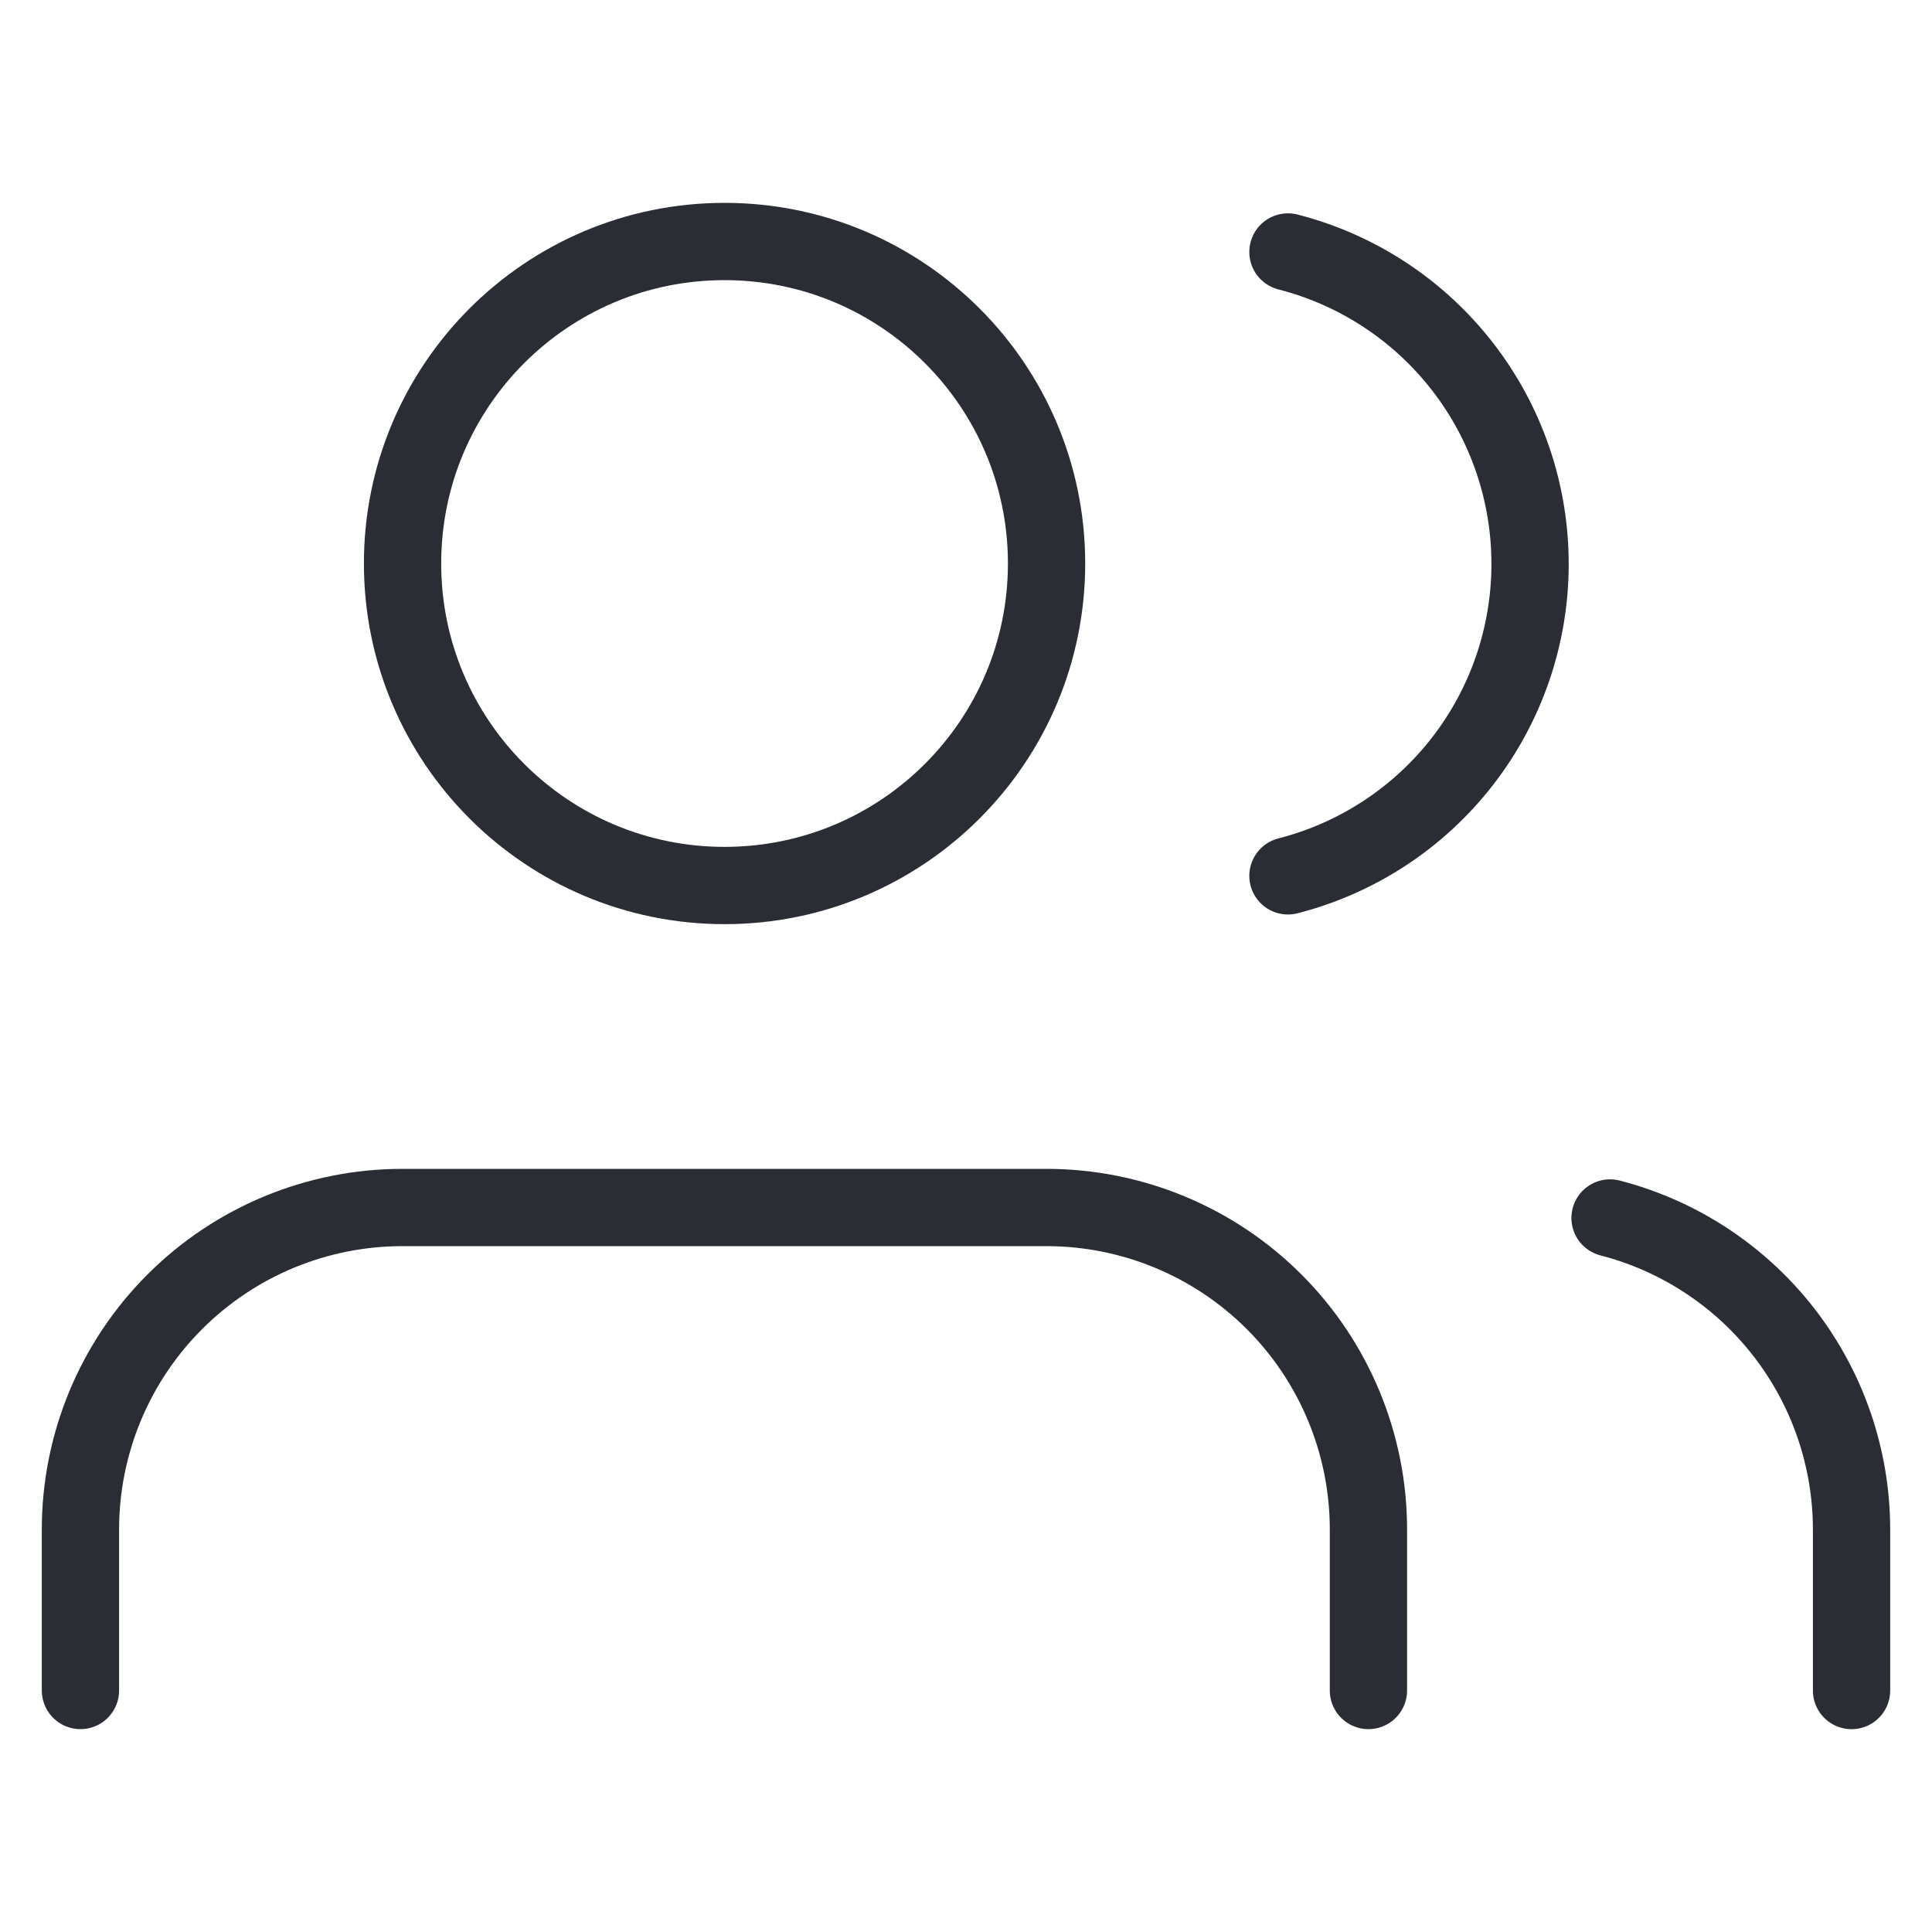<svg width="50" height="50" viewBox="0 0 50 50" fill="none" xmlns="http://www.w3.org/2000/svg">
<path d="M35.415 43.75V39.583C35.415 37.373 34.537 35.254 32.975 33.691C31.412 32.128 29.292 31.25 27.082 31.25H10.415C8.205 31.25 6.086 32.128 4.523 33.691C2.96 35.254 2.082 37.373 2.082 39.583V43.75" stroke="#2A2D34" stroke-width="2" stroke-linecap="round" stroke-linejoin="round"/>
<path d="M18.751 22.917C23.354 22.917 27.085 19.186 27.085 14.583C27.085 9.981 23.354 6.25 18.751 6.25C14.149 6.25 10.418 9.981 10.418 14.583C10.418 19.186 14.149 22.917 18.751 22.917Z" stroke="#2A2D34" stroke-width="2" stroke-linecap="round" stroke-linejoin="round"/>
<path d="M47.918 43.751V39.584C47.917 37.738 47.302 35.944 46.171 34.485C45.04 33.025 43.456 31.983 41.668 31.521" stroke="#2A2D34" stroke-width="2" stroke-linecap="round" stroke-linejoin="round"/>
<path d="M33.332 6.521C35.125 6.98 36.713 8.023 37.848 9.485C38.983 10.946 39.598 12.744 39.598 14.594C39.598 16.445 38.983 18.242 37.848 19.704C36.713 21.166 35.125 22.208 33.332 22.667" stroke="#2A2D34" stroke-width="2" stroke-linecap="round" stroke-linejoin="round"/>
</svg>
